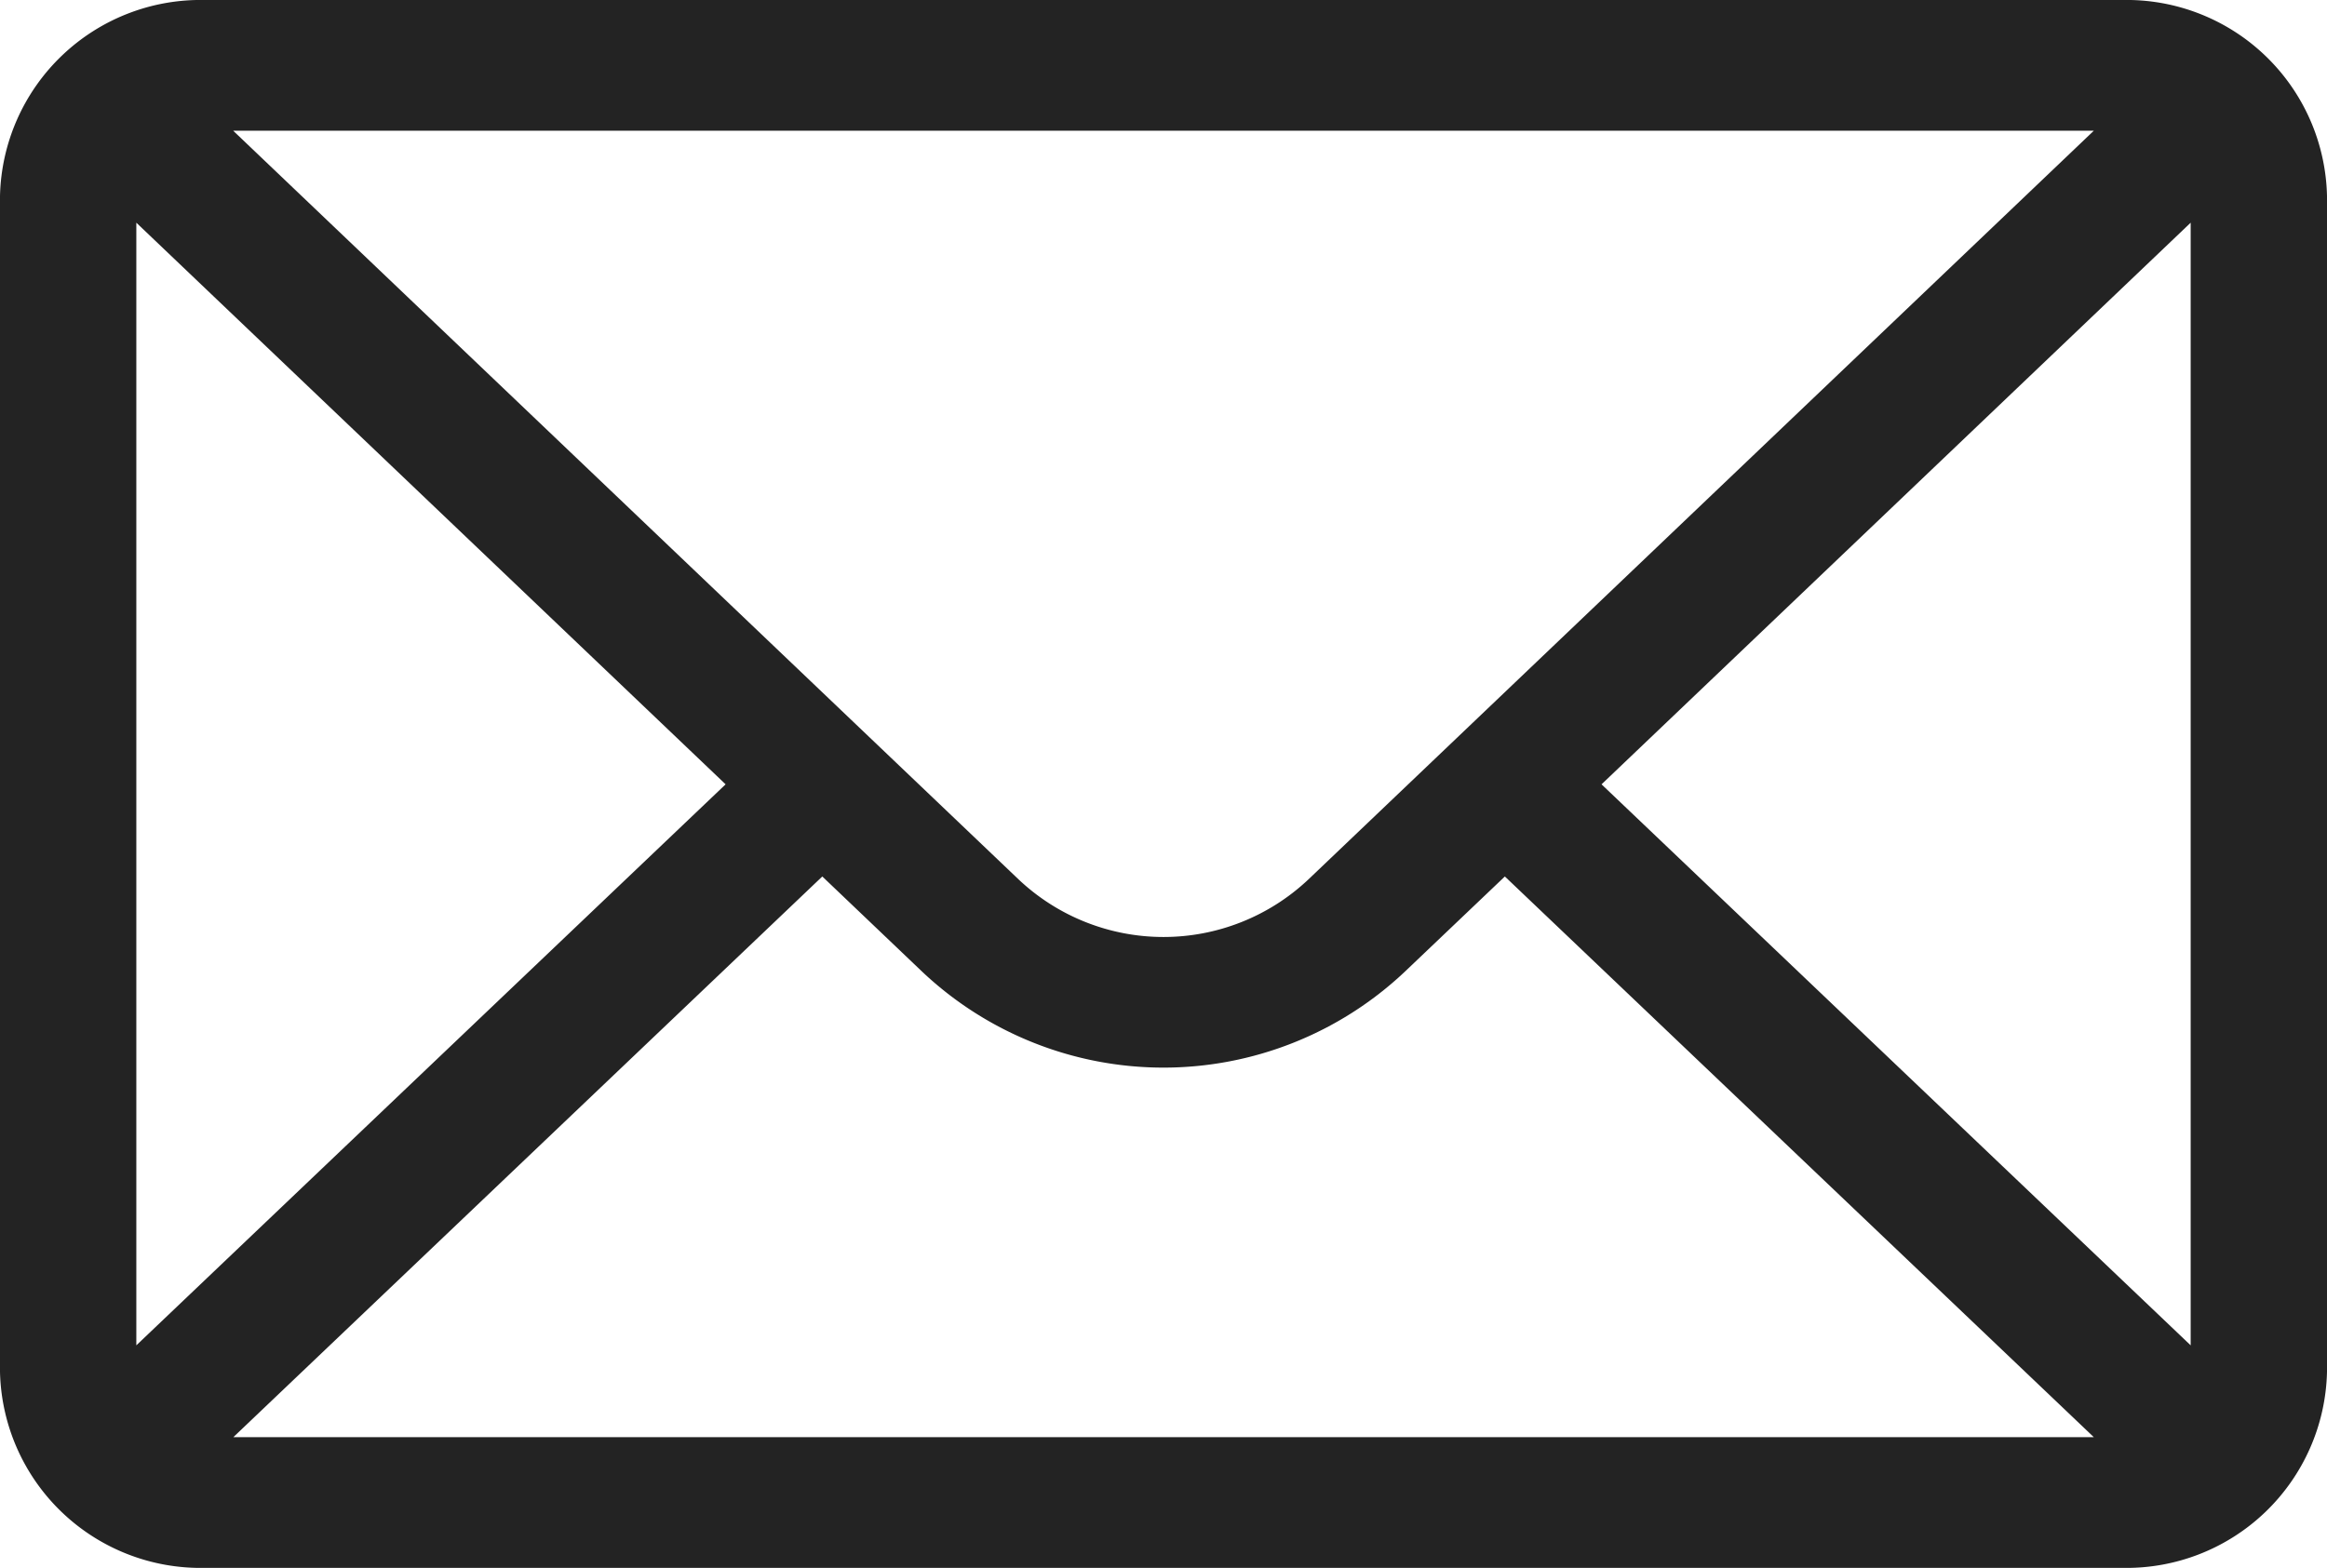 <svg id="Group_4897" data-name="Group 4897" xmlns="http://www.w3.org/2000/svg" width="14.97" height="10.089" viewBox="0 0 14.97 10.089">
  <g id="Group_4896" data-name="Group 4896">
    <path id="Path_57215" data-name="Path 57215" d="M13.655,425.911H1.316A1.291,1.291,0,0,0,0,427.172v7.567A1.291,1.291,0,0,0,1.316,436H13.655a1.291,1.291,0,0,0,1.315-1.261v-7.567A1.29,1.29,0,0,0,13.655,425.911Zm-.185.841-5.054,4.819a1.358,1.358,0,0,1-1.862,0L1.5,426.752ZM.877,434.568v-7.224l3.791,3.614Zm.624.591,3.789-3.608.645.615a2.261,2.261,0,0,0,3.1,0l.646-.615,3.789,3.608Zm12.592-.591-3.79-3.61,3.79-3.614Z" transform="translate(0 -425.911)" fill="#232323"/>
  </g>
</svg>
